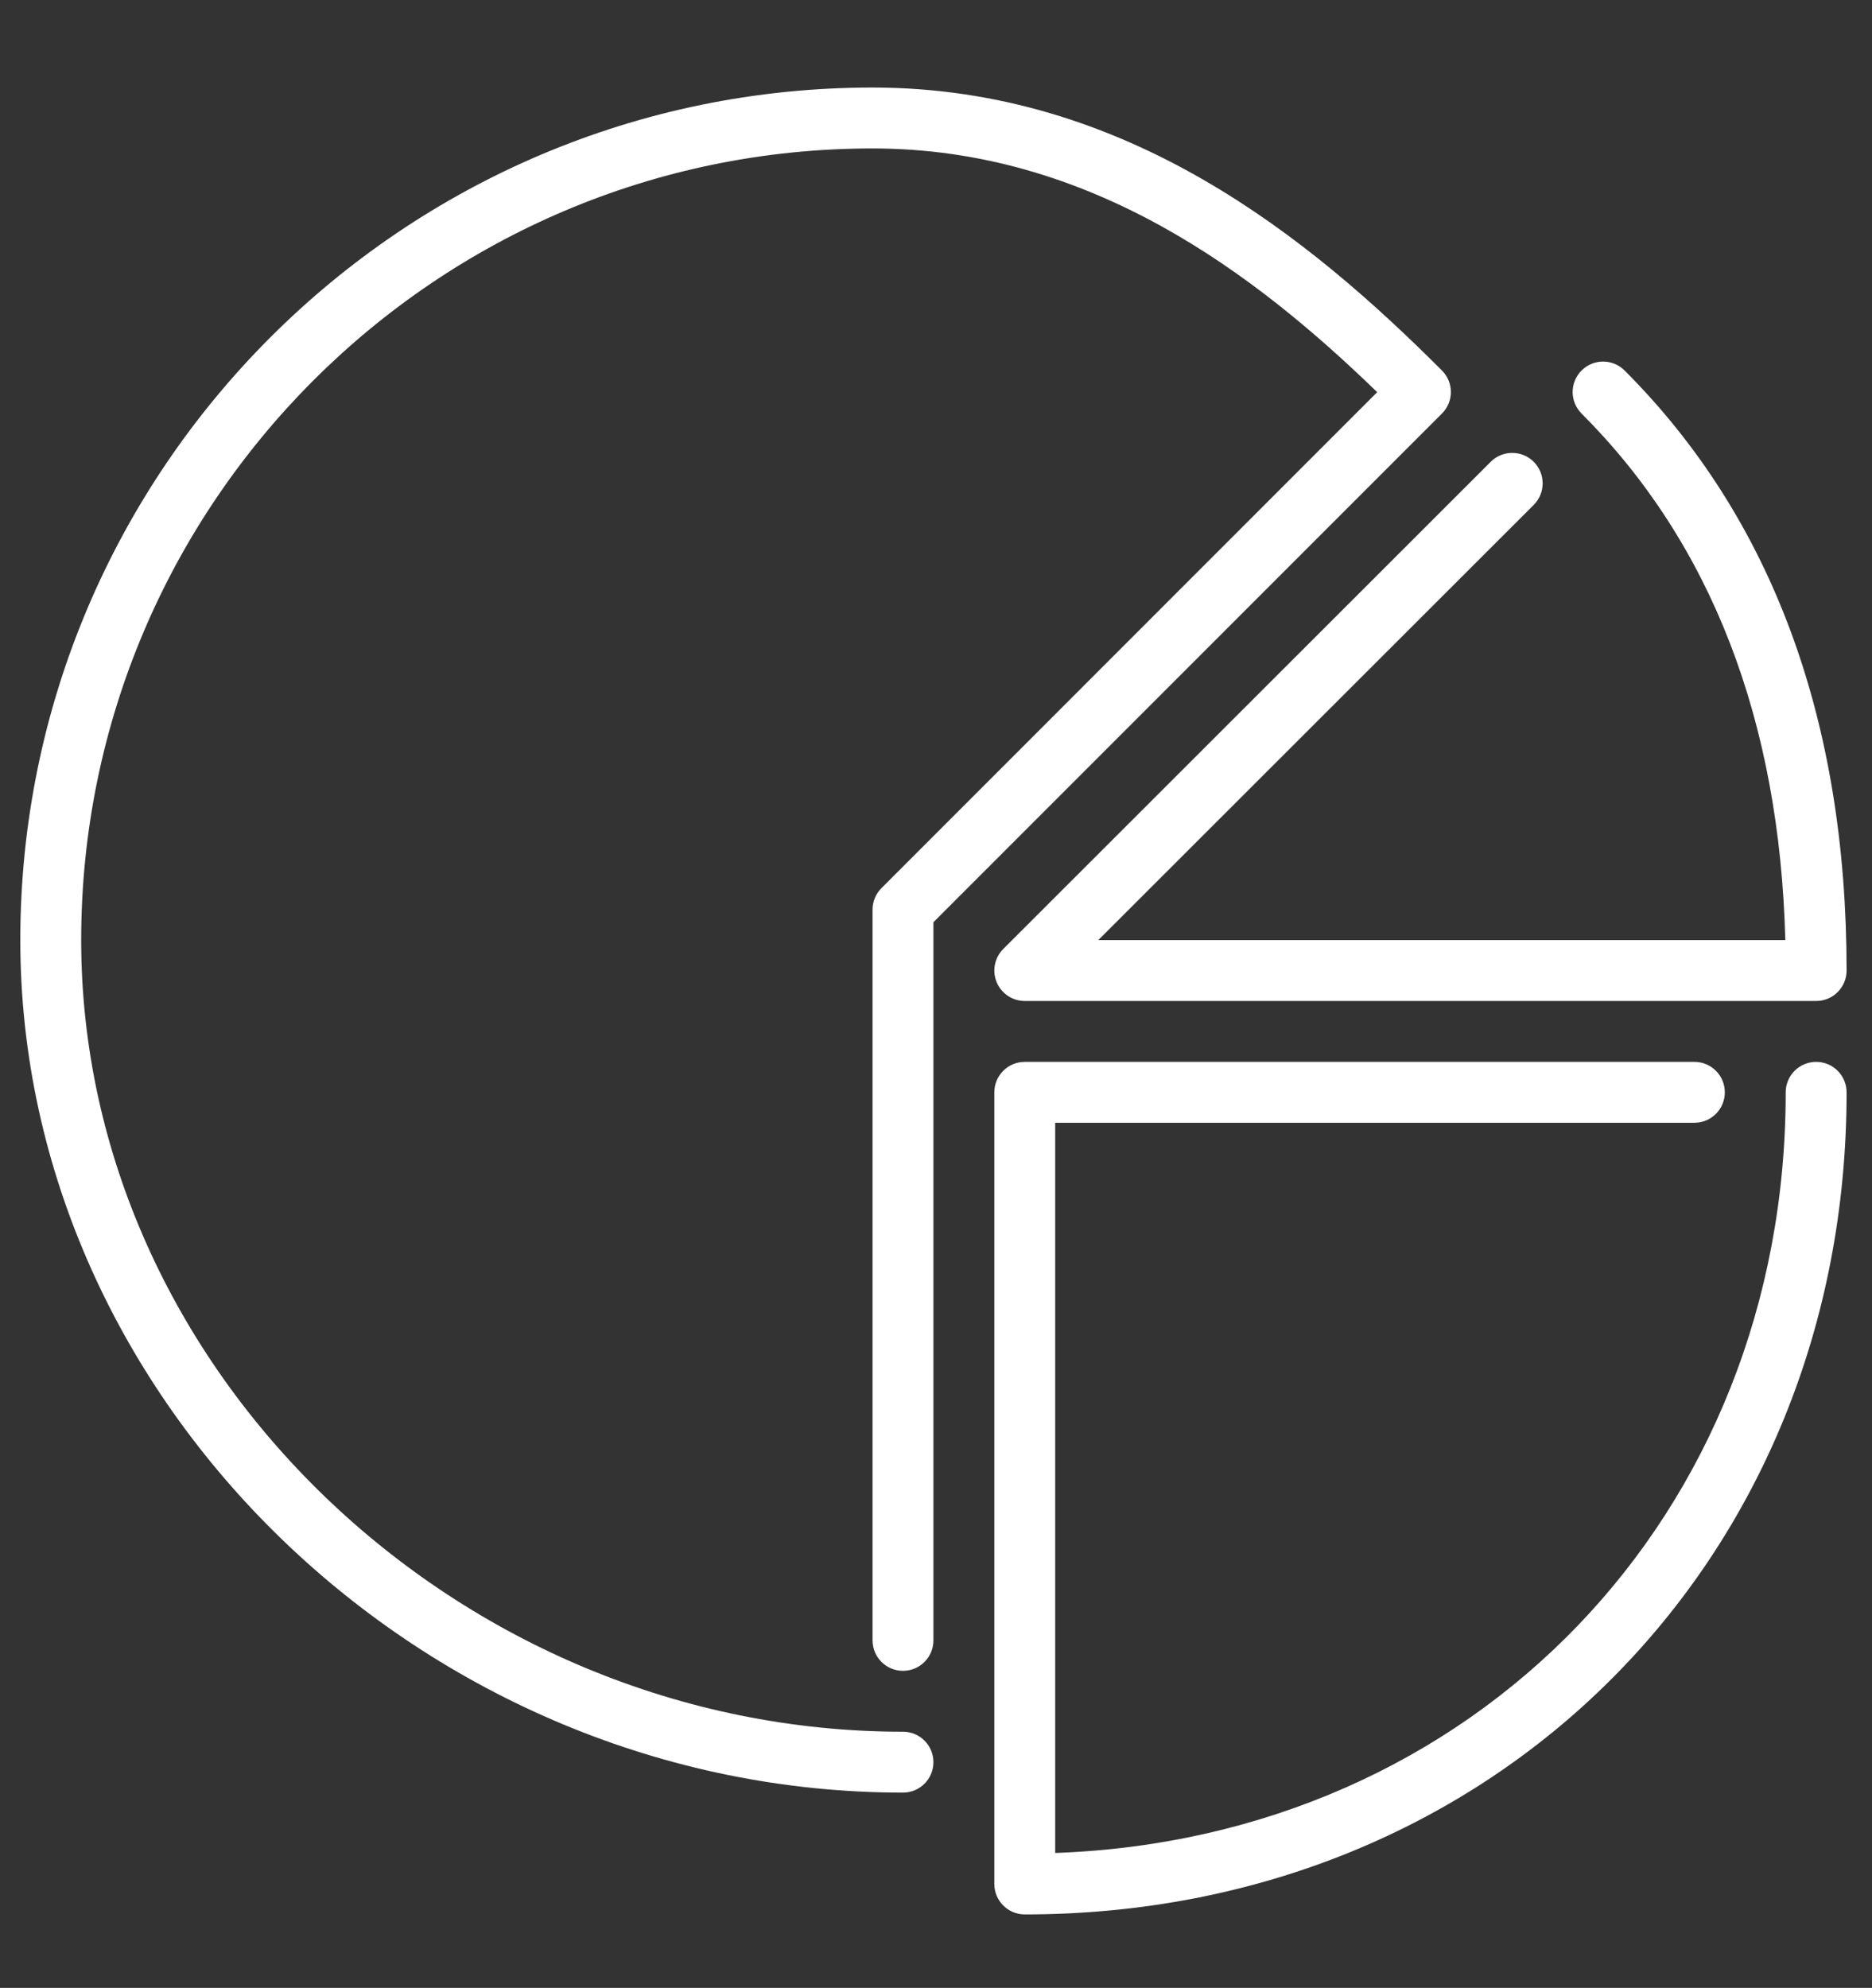 <svg xmlns="http://www.w3.org/2000/svg" width="130" height="138" viewBox="0 0 130 138" fill="none">
<rect x="0" y="0" width="130" height="138" fill="#333333" stroke="none"/>
<g clip-path="url(#clip0_4068_4881)">
<g clip-path="url(#clip1_4068_4881)">
<path fill-rule="evenodd" clip-rule="evenodd" d="M100.135 25.72C90.992 16.574 78.233 6.077 60.594 6.077C27.958 6.077 1.41 32.625 1.41 65.261C1.41 97.342 29.48 124.444 62.707 124.444C63.877 124.444 64.821 123.498 64.821 122.331C64.821 121.164 63.877 120.217 62.707 120.217C31.771 120.217 5.638 95.049 5.638 65.261C5.638 34.959 30.29 10.305 60.594 10.305C75.76 10.305 87.201 19.045 95.639 27.225L61.214 61.653C60.816 62.048 60.594 62.587 60.594 63.147V113.876C60.594 115.043 61.538 115.99 62.707 115.99C63.877 115.99 64.821 115.043 64.821 113.876V64.022L100.135 28.709C100.962 27.882 100.962 26.546 100.135 25.72Z" fill="white"/>
<path fill-rule="evenodd" clip-rule="evenodd" d="M126.121 73.716C124.952 73.716 124.007 74.663 124.007 75.83C124.007 105.246 102.347 127.601 73.278 128.634V77.943H117.666C118.834 77.943 119.78 76.997 119.78 75.83C119.78 74.663 118.834 73.716 117.666 73.716H71.165C69.995 73.716 69.051 74.663 69.051 75.83V130.786C69.051 131.953 69.995 132.9 71.165 132.9C103.701 132.9 128.235 108.366 128.235 75.83C128.235 74.663 127.289 73.716 126.121 73.716Z" fill="white"/>
<path fill-rule="evenodd" clip-rule="evenodd" d="M69.212 68.183C69.538 68.973 70.311 69.489 71.165 69.489H126.121C127.291 69.489 128.235 68.542 128.235 67.375C128.235 49.965 123.048 35.951 112.82 25.721C111.993 24.894 110.657 24.894 109.831 25.721C109.005 26.547 109.005 27.883 109.831 28.709C118.827 37.705 123.58 49.996 123.98 65.261H76.272L106.51 35.05C107.335 34.224 107.335 32.888 106.51 32.059C105.684 31.235 104.345 31.235 103.521 32.059L69.67 65.879C69.066 66.485 68.884 67.394 69.212 68.183Z" fill="white"/>
</g>
</g>
<defs>
<clipPath id="clip0_4068_4881">
<rect width="130" height="138" fill="white"/>
</clipPath>
<clipPath id="clip1_4068_4881">
<rect width="210.72" height="200" fill="white" transform="translate(-40.539 -31)"/>
</clipPath>
</defs>
</svg>
